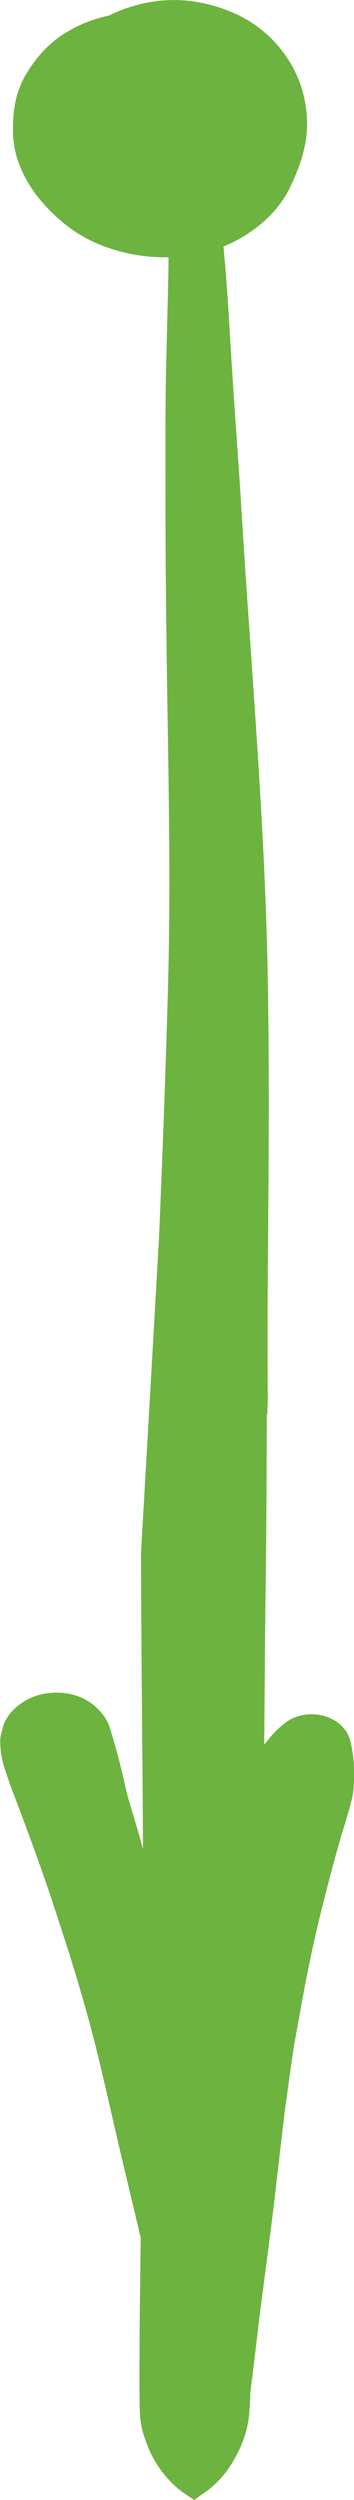 <?xml version="1.0" encoding="UTF-8"?>
<svg xmlns="http://www.w3.org/2000/svg" id="Layer_1" viewBox="0 0 14.16 100">
  <defs>
    <style>.cls-1{fill:#6cb33f;}</style>
  </defs>
  <path class="cls-1" d="m10.67,56.58c0,3.29-.03,5.78-.07,9.07-.01,1.38-.02,2.76-.03,4.14.23-.32.51-.62.83-.87.7-.55,1.83-.44,2.37.23.12.15.2.31.24.48,0,0,0,0,0,0,.16.63.18,1.28.13,1.92-.03.4-.17.8-.28,1.19-.09.31-.19.62-.28.93-.33,1.18-.64,2.36-.92,3.55-.26,1.13-.48,2.26-.68,3.4-.07.38-.14.76-.21,1.14-.12.8-.23,1.61-.34,2.41,0,0,0-.02,0-.02-.17,1.36-.32,2.72-.48,4.08-.17,1.4-.36,2.8-.54,4.2-.11.92-.22,1.84-.33,2.75,0-.03,0-.07.01-.1-.03.21-.05.42-.08.63,0,.27-.02.54-.04.81-.06.78-.36,1.52-.81,2.19-.18.27-.4.51-.64.73-.17.15-.36.28-.55.41,0,0,0,0,0,0,0,0-.01.01-.02.02,0,0,0,0,0,0,0,0,0,0,0,0-.06.04-.12.09-.18.13,0,0,0,0,0,0-.24-.17-.5-.32-.71-.51-.32-.28-.57-.59-.79-.93-.24-.37-.4-.78-.53-1.19-.17-.52-.15-1.06-.16-1.59,0-1.53,0-3.05.03-4.58,0-.56.01-1.12.02-1.68-.29-1.25-.6-2.51-.89-3.76-.31-1.33-.6-2.65-.93-3.97-.31-1.24-.67-2.46-1.05-3.68-.24-.74-.48-1.48-.72-2.22-.33-.97-.67-1.93-1.03-2.89-.18-.49-.36-.97-.55-1.46-.1-.28-.2-.57-.29-.85-.06-.17-.09-.35-.12-.52-.03-.19-.04-.37-.04-.55h0c0-.2.07-.39.12-.58.17-.56.74-1.02,1.35-1.22.73-.23,1.63-.12,2.21.34.29.23.51.48.65.8.06.15.1.3.14.45.08.24.14.48.21.72.09.32.16.64.24.96.05.22.1.44.15.66.05.18.1.36.16.55.17.56.33,1.11.48,1.67-.02-3.95-.07-7.89-.08-11.84l.72-12.6c.14-3.36.27-6.71.36-10.07.09-3.25.05-6.5,0-9.76-.05-3.14-.1-6.28-.1-9.43,0-1.6-.01-3.2.01-4.8.03-1.6.08-3.21.11-4.81,0-.12,0-.25,0-.37-1.44.03-2.92-.39-4.01-1.22-1.23-.95-2.15-2.24-2.21-3.7,0-.09,0-.18,0-.27,0-.72.12-1.44.5-2.09.39-.67.92-1.29,1.64-1.72.53-.32,1.1-.54,1.7-.67C5.01.3,5.75.08,6.52.02c.95-.08,1.9.11,2.76.47,1.44.6,2.47,1.85,2.83,3.19.14.52.2,1.06.16,1.6-.06.77-.32,1.48-.66,2.2-.5,1.05-1.49,1.89-2.67,2.38.03.3.05.6.08.9.13,1.64.21,3.28.32,4.93.1,1.52.22,3.04.31,4.57.39,6.47.98,12.92,1.07,19.4.05,3.37.03,6.73,0,10.1-.02,2.1-.02,4.2-.01,6.3l-.02.54Z"></path>
</svg>
